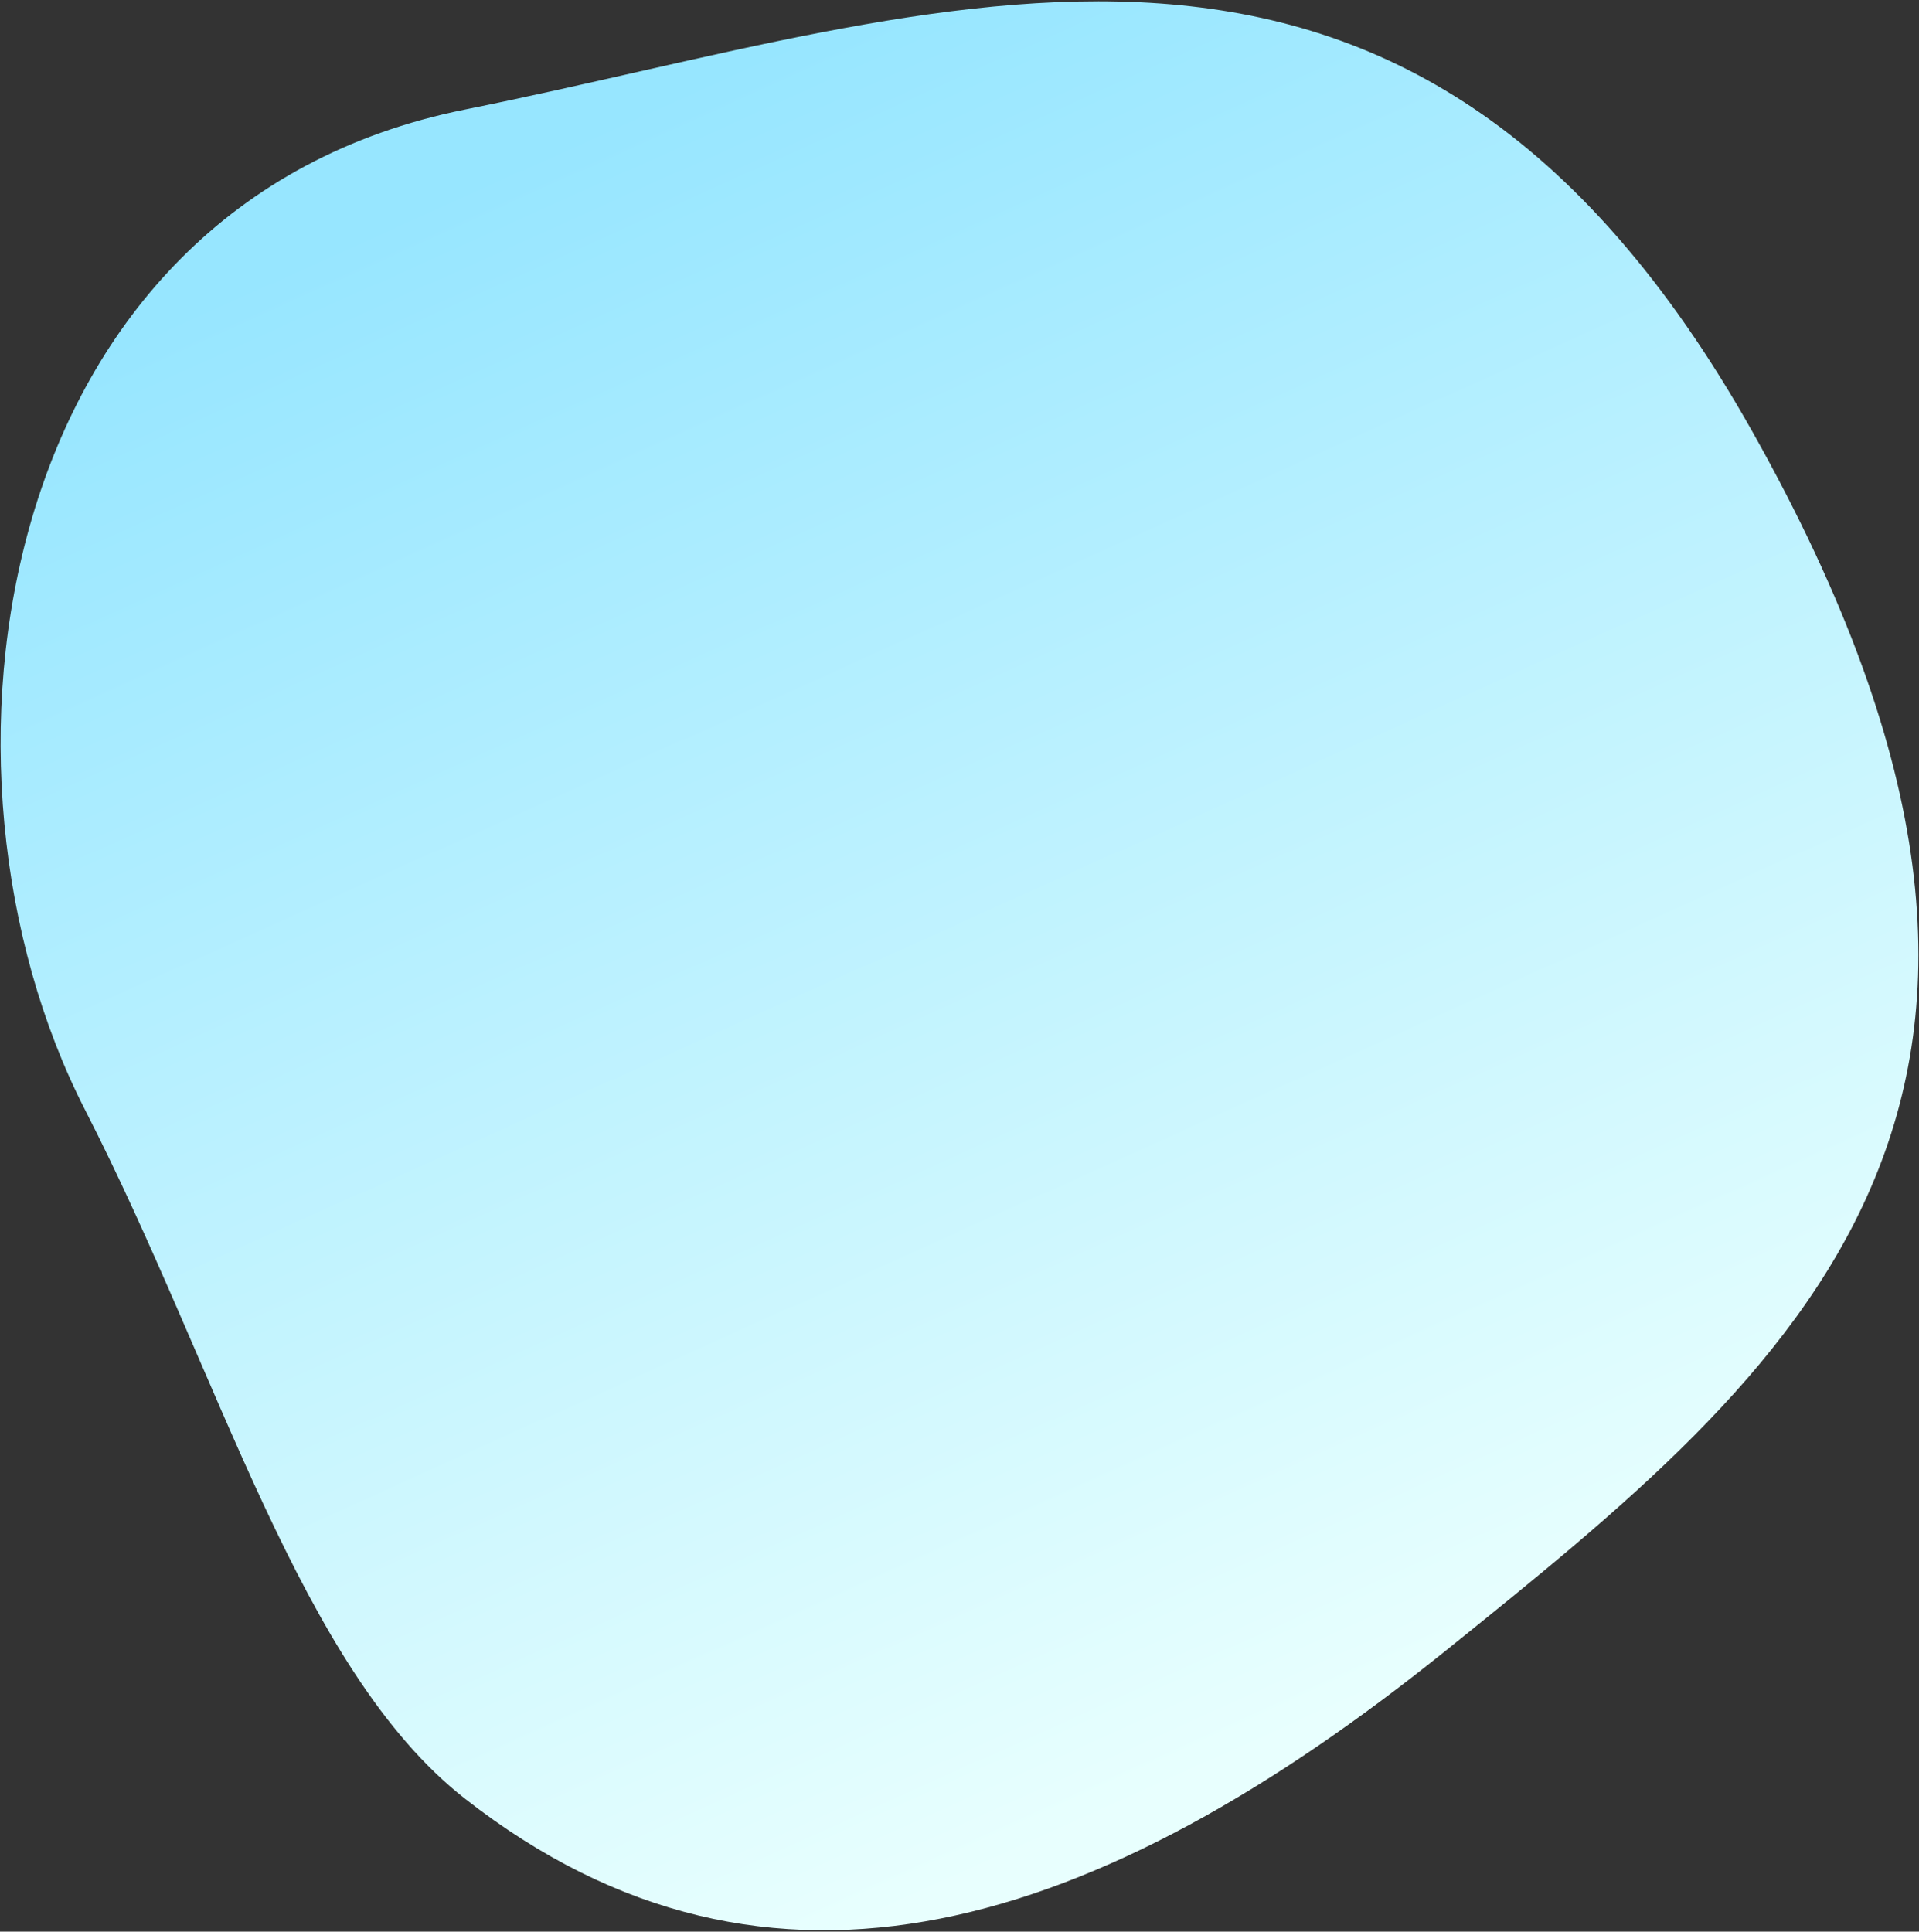 <?xml version="1.0" encoding="UTF-8"?> <svg xmlns="http://www.w3.org/2000/svg" width="907" height="913" viewBox="0 0 907 913" fill="none"><rect x="0" y="0" width="907" height="913" fill="#333333" stroke="none"/> <path d="M828.376 204.241C1006.11 520.58 848.218 647.428 683.876 779.745C519.535 912.062 364.02 962.899 219.876 850.247C141.551 789.034 103.78 648.66 40.246 524.667C-42.028 364.101 -4.363 96.81 219.876 51.747C448.248 5.854 664.876 -86.761 828.376 204.241Z" fill="url(#paint0_linear_1_78)"></path> <defs> <linearGradient id="paint0_linear_1_78" x1="289.127" y1="56.065" x2="629.552" y2="811.469" gradientUnits="userSpaceOnUse"> <stop stop-color="#97E6FF"></stop> <stop offset="1" stop-color="#E8FFFE"></stop> </linearGradient> </defs> </svg> 